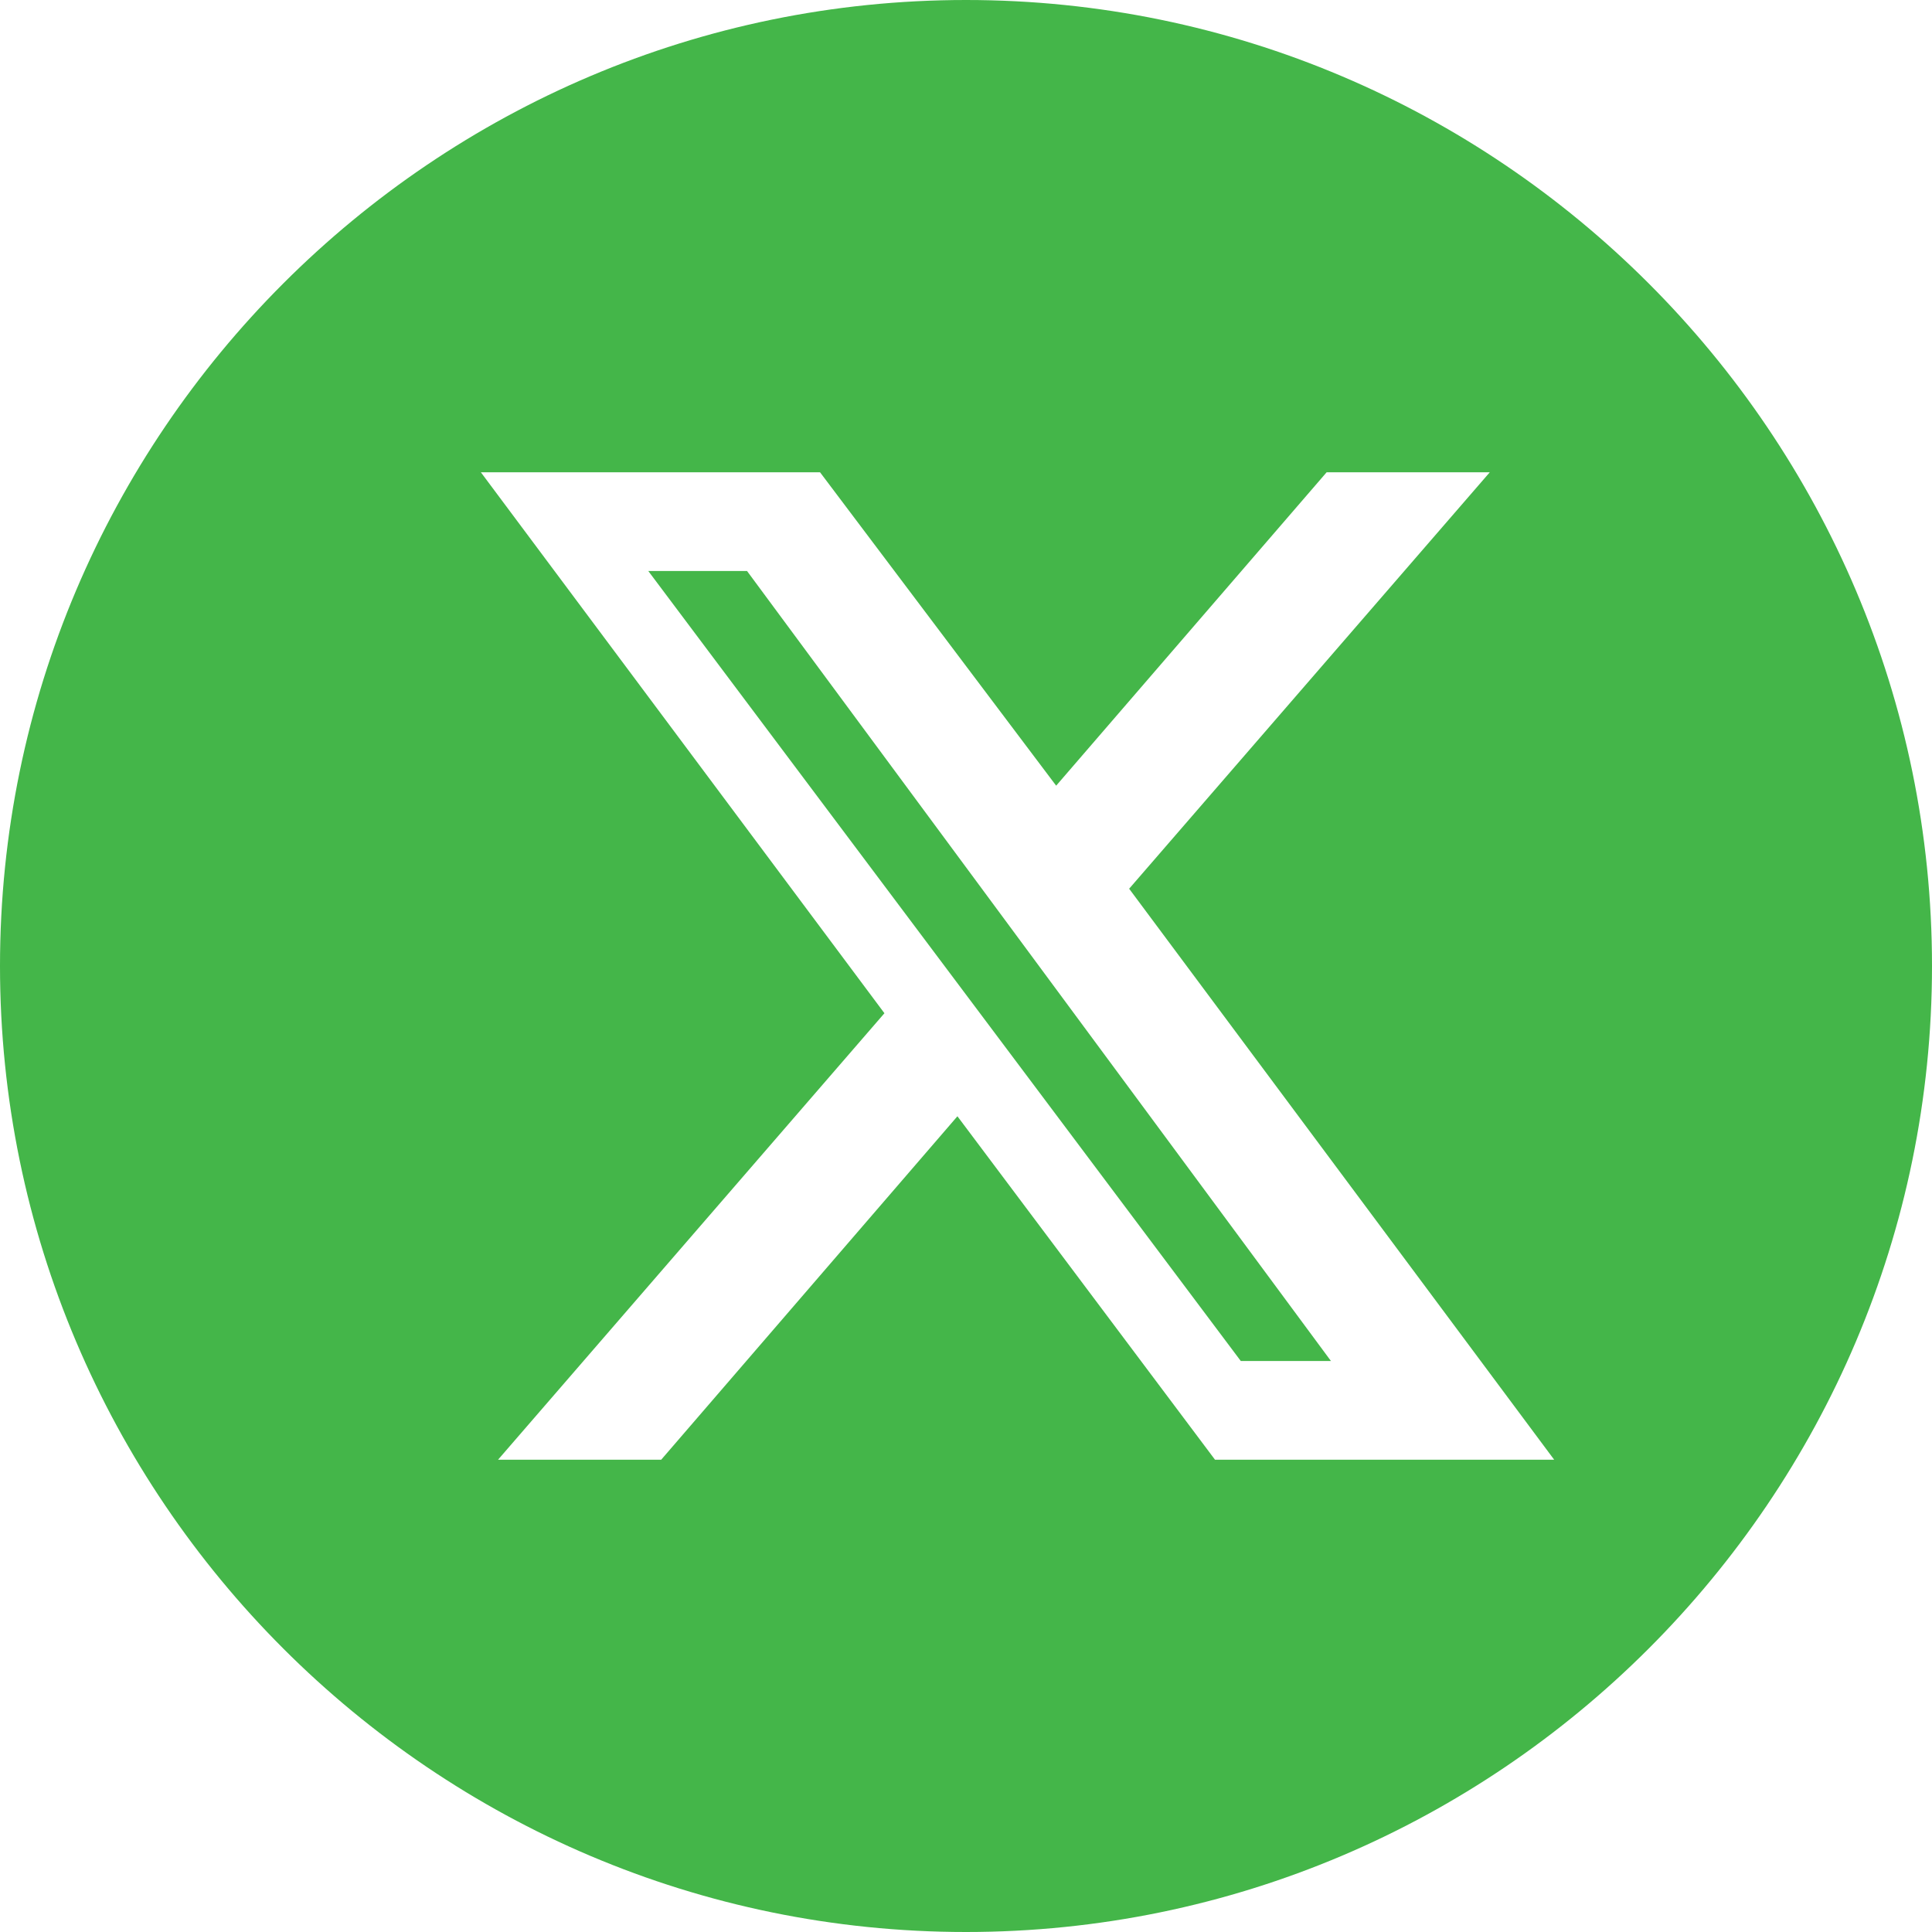 <?xml version="1.0" encoding="UTF-8"?>
<svg id="Layer_1" xmlns="http://www.w3.org/2000/svg" xmlns:xlink="http://www.w3.org/1999/xlink" version="1.1" viewBox="0 0 45 45">
  <!-- Generator: Adobe Illustrator 29.3.0, SVG Export Plug-In . SVG Version: 2.1.0 Build 146)  -->
  <defs>
    <style>
      .st0 {
        fill: #44b649;
      }
    </style>
  </defs>
  <path class="st0" d="M22.5,0C10.1,0,0,10.1,0,22.5s10.1,22.5,22.5,22.5,22.5-10.1,22.5-22.5S34.9,0,22.5,0ZM28.5,34h-.2l-6-8-6.9,8h-3.8l9-10.4-9.4-12.6h7.9l5.5,7.3,6.3-7.3h3.8l-8.4,9.7,9.9,13.3h-7.7Z"/>
  <polygon class="st0" points="15.1 13.3 28.9 31.7 31 31.7 17.4 13.3 15.1 13.3"/>
</svg>